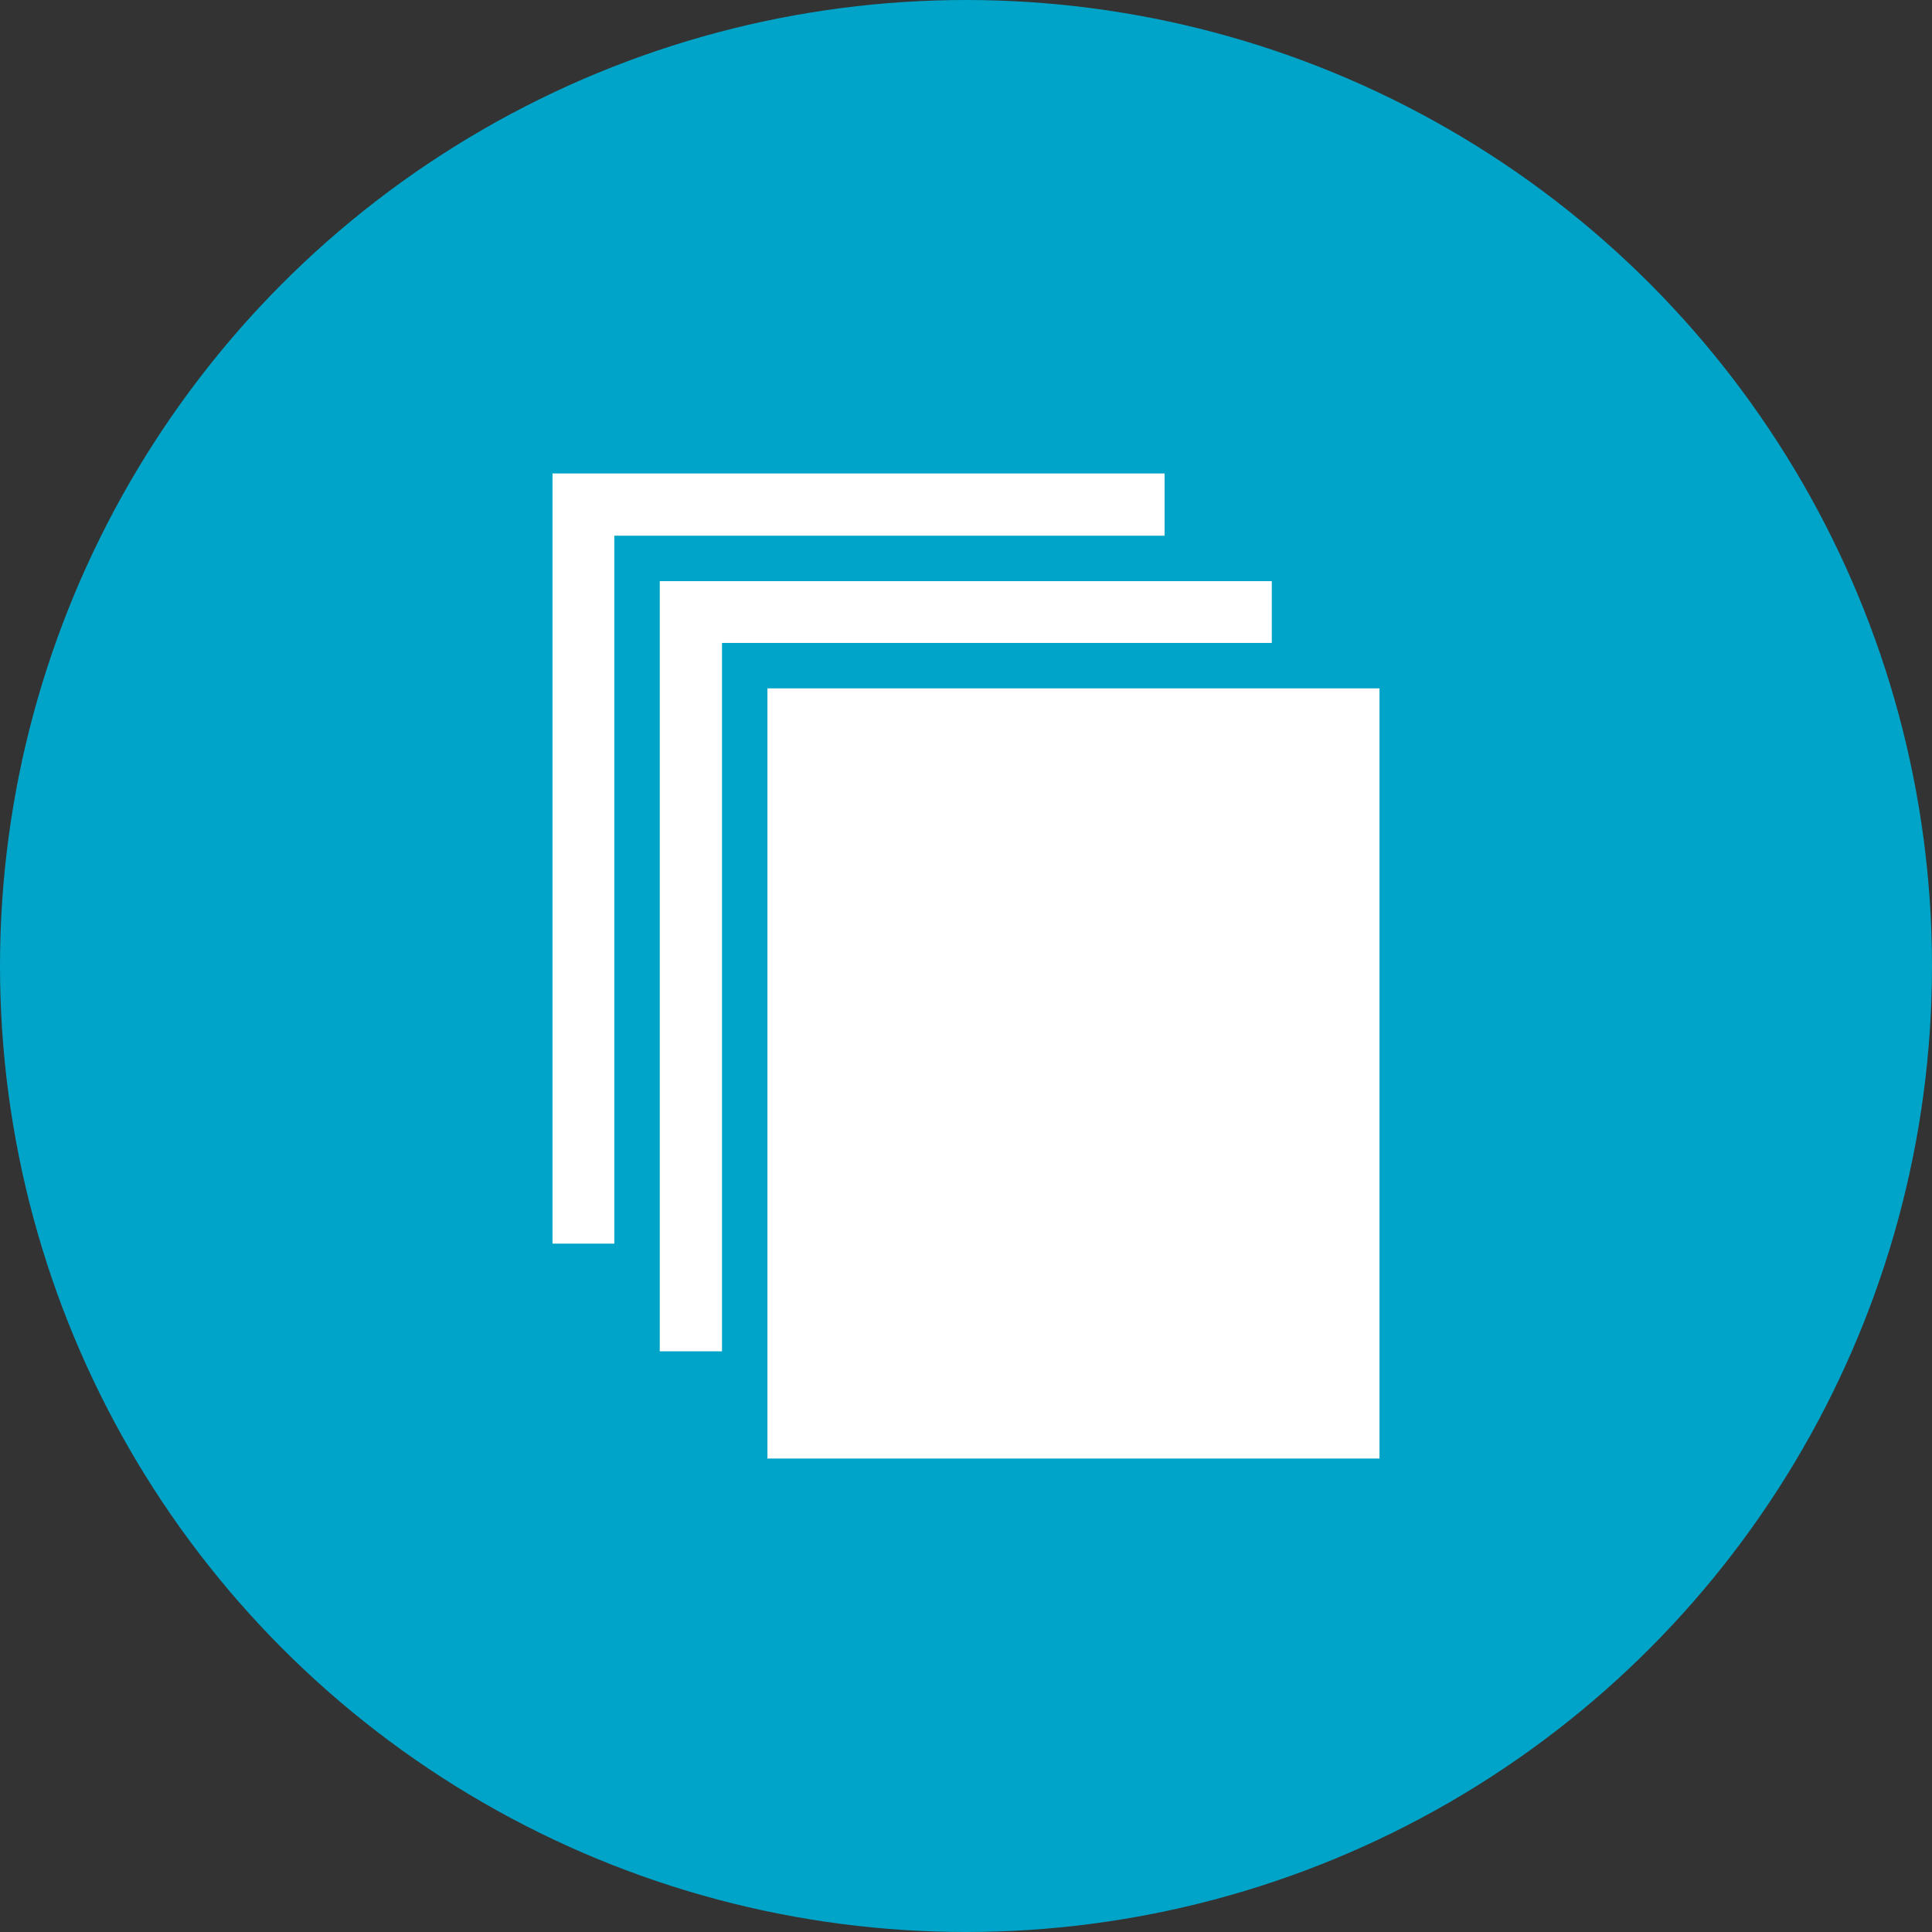 <?xml version="1.0" encoding="UTF-8"?><svg id="Ebene_2" xmlns="http://www.w3.org/2000/svg" viewBox="0 0 42.52 42.52"><rect x="0" y="0" width="42.52" height="42.52" fill="#333333" stroke="none"/><defs><style>.cls-1{fill:#00a4c8;}.cls-2{fill:#fff;stroke:#00a4c8;stroke-miterlimit:10;}</style></defs><g id="Ebene_1-2"><g><circle class="cls-1" cx="21.26" cy="21.26" r="21.26"/><g><rect class="cls-2" x="11.66" y="9.92" width="14.47" height="17.95"/><rect class="cls-2" x="14.02" y="12.29" width="14.47" height="17.95"/><rect class="cls-2" x="16.39" y="14.65" width="14.47" height="17.95"/></g></g></g></svg>